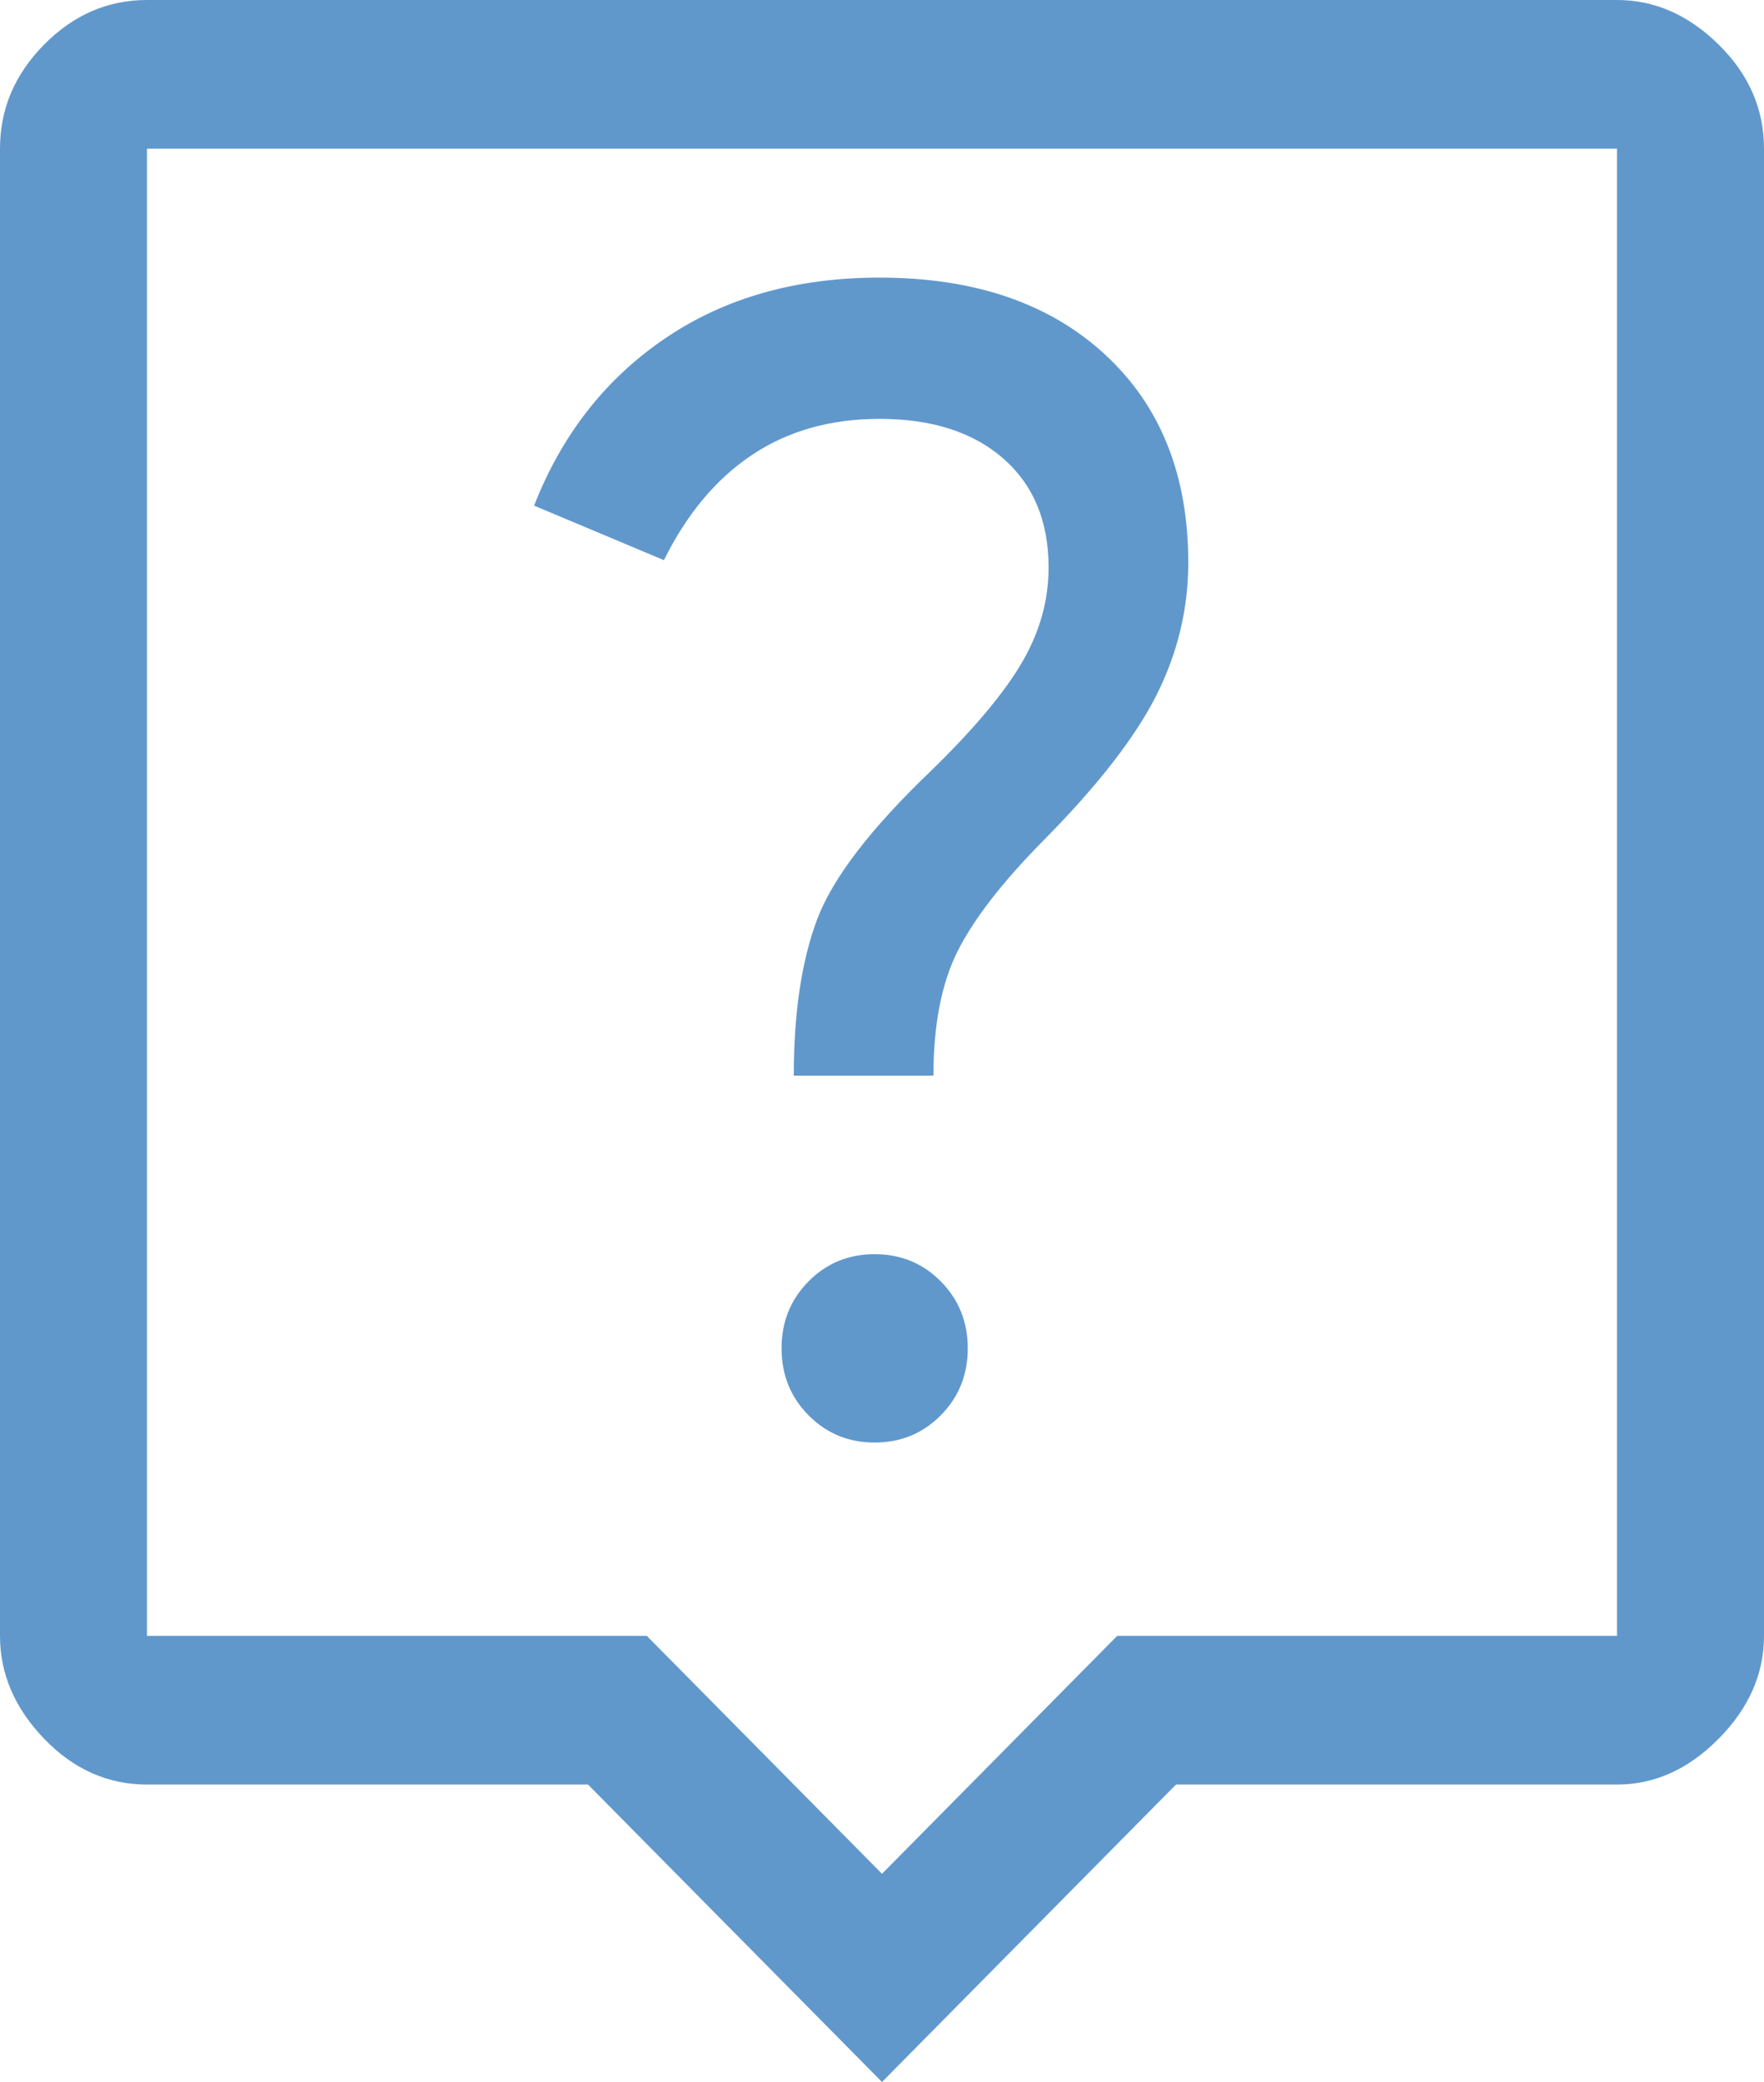 <svg width="50" height="59" viewBox="0 0 50 59" fill="none" xmlns="http://www.w3.org/2000/svg">
<path d="M25 59L16.667 50.571H4.167C3.056 50.571 2.083 50.138 1.25 49.272C0.417 48.406 0 47.434 0 46.357V4.214C0 3.09 0.417 2.107 1.25 1.264C2.083 0.421 3.056 0 4.167 0H45.833C46.898 0 47.859 0.421 48.715 1.264C49.572 2.107 50 3.09 50 4.214V46.357C50 47.434 49.572 48.406 48.715 49.272C47.859 50.138 46.898 50.571 45.833 50.571H33.333L25 59ZM4.167 46.357H18.333L25 53.1L31.667 46.357H45.833V4.214H4.167V46.357ZM4.167 4.214V46.357V4.214ZM24.792 40.879C25.532 40.879 26.157 40.621 26.667 40.106C27.176 39.591 27.431 38.959 27.431 38.209C27.431 37.46 27.176 36.828 26.667 36.313C26.157 35.798 25.532 35.541 24.792 35.541C24.051 35.541 23.426 35.798 22.917 36.313C22.407 36.828 22.153 37.46 22.153 38.209C22.153 38.959 22.407 39.591 22.917 40.106C23.426 40.621 24.051 40.879 24.792 40.879ZM26.458 30.483C26.458 29.032 26.69 27.849 27.153 26.936C27.616 26.023 28.426 24.981 29.583 23.811C31.111 22.265 32.176 20.896 32.778 19.702C33.38 18.508 33.681 17.255 33.681 15.944C33.681 13.462 32.894 11.496 31.319 10.044C29.745 8.592 27.616 7.867 24.931 7.867C22.569 7.867 20.544 8.44 18.854 9.588C17.164 10.735 15.926 12.315 15.139 14.329L18.819 15.874C19.468 14.563 20.301 13.568 21.319 12.889C22.338 12.21 23.542 11.87 24.931 11.87C26.412 11.87 27.581 12.245 28.438 12.994C29.294 13.743 29.722 14.773 29.722 16.084C29.722 17.021 29.468 17.922 28.958 18.789C28.449 19.655 27.593 20.673 26.389 21.844C24.676 23.483 23.599 24.888 23.16 26.058C22.72 27.229 22.5 28.704 22.5 30.483H26.458Z" fill="#6098CC"/>
</svg>
